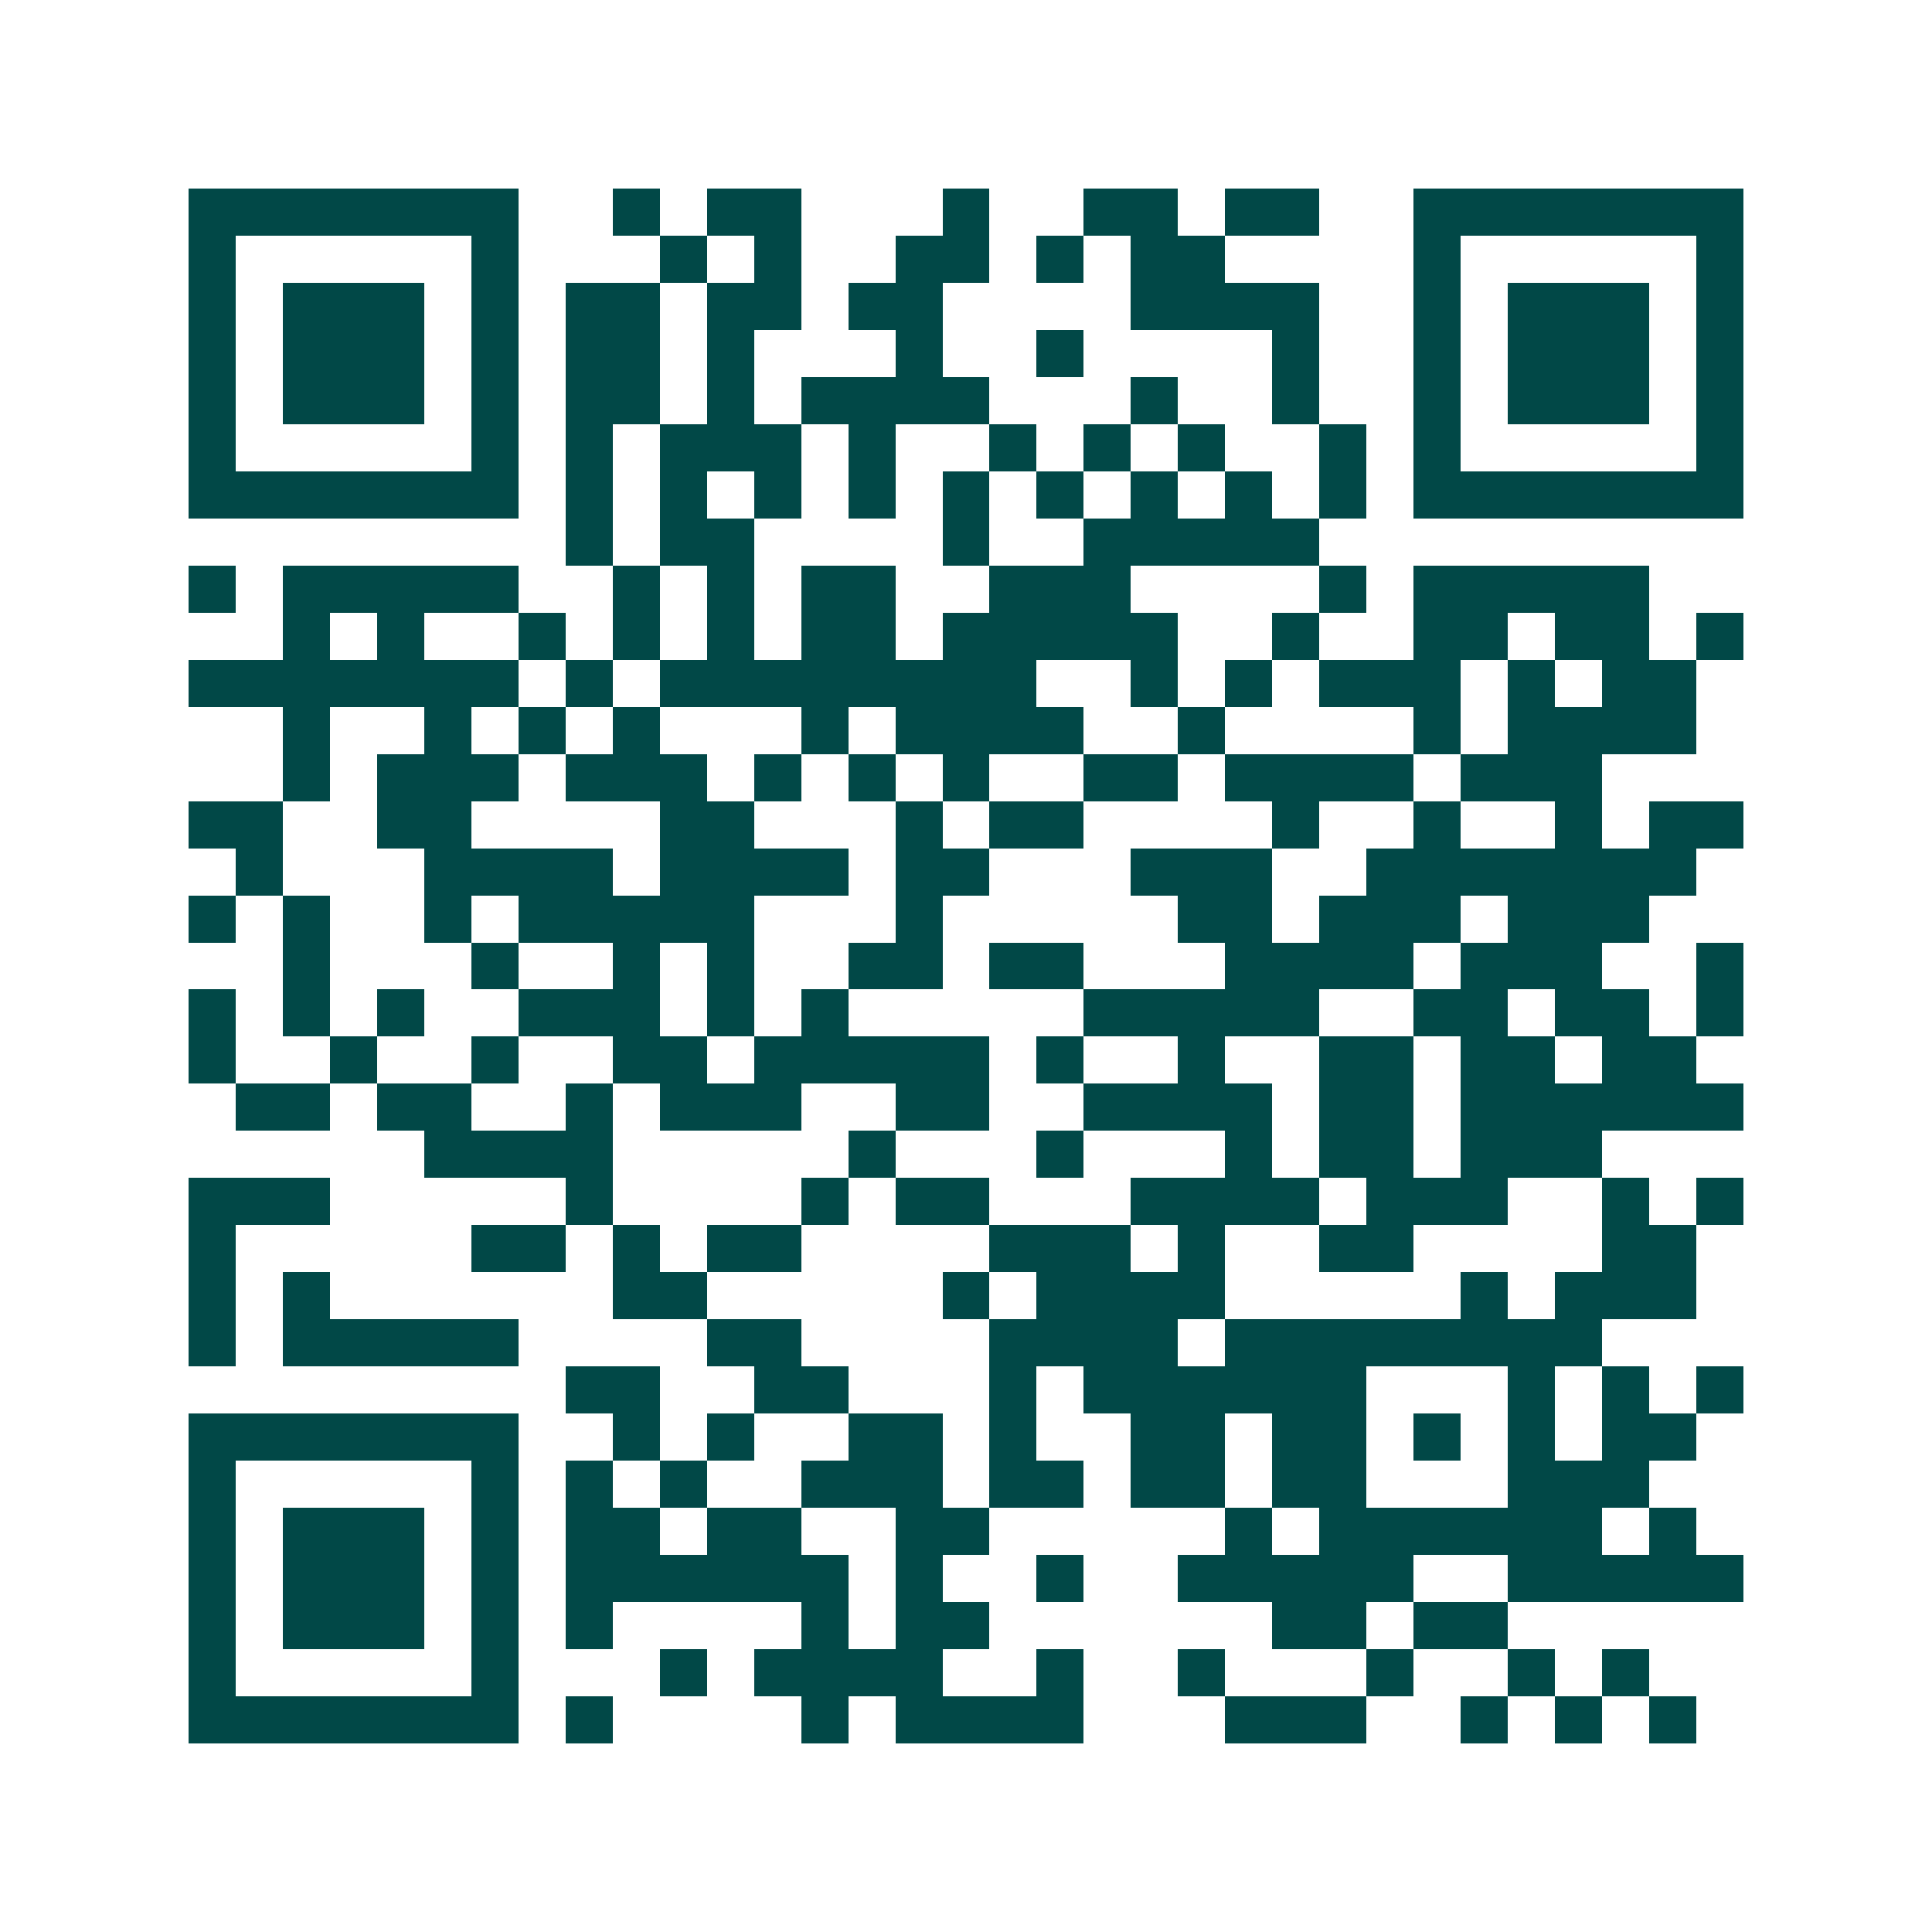 <svg xmlns="http://www.w3.org/2000/svg" width="200" height="200" viewBox="0 0 41 41" shape-rendering="crispEdges"><path fill="#ffffff" d="M0 0h41v41H0z"/><path stroke="#014847" d="M4 4.5h7m2 0h1m1 0h2m3 0h1m2 0h2m1 0h2m2 0h7M4 5.5h1m5 0h1m3 0h1m1 0h1m2 0h2m1 0h1m1 0h2m4 0h1m5 0h1M4 6.5h1m1 0h3m1 0h1m1 0h2m1 0h2m1 0h2m4 0h4m2 0h1m1 0h3m1 0h1M4 7.5h1m1 0h3m1 0h1m1 0h2m1 0h1m3 0h1m2 0h1m4 0h1m2 0h1m1 0h3m1 0h1M4 8.5h1m1 0h3m1 0h1m1 0h2m1 0h1m1 0h4m3 0h1m2 0h1m2 0h1m1 0h3m1 0h1M4 9.5h1m5 0h1m1 0h1m1 0h3m1 0h1m2 0h1m1 0h1m1 0h1m2 0h1m1 0h1m5 0h1M4 10.5h7m1 0h1m1 0h1m1 0h1m1 0h1m1 0h1m1 0h1m1 0h1m1 0h1m1 0h1m1 0h7M12 11.5h1m1 0h2m4 0h1m2 0h5M4 12.5h1m1 0h5m2 0h1m1 0h1m1 0h2m2 0h3m4 0h1m1 0h5M6 13.5h1m1 0h1m2 0h1m1 0h1m1 0h1m1 0h2m1 0h5m2 0h1m2 0h2m1 0h2m1 0h1M4 14.5h7m1 0h1m1 0h8m2 0h1m1 0h1m1 0h3m1 0h1m1 0h2M6 15.5h1m2 0h1m1 0h1m1 0h1m3 0h1m1 0h4m2 0h1m4 0h1m1 0h4M6 16.5h1m1 0h3m1 0h3m1 0h1m1 0h1m1 0h1m2 0h2m1 0h4m1 0h3M4 17.5h2m2 0h2m4 0h2m3 0h1m1 0h2m4 0h1m2 0h1m2 0h1m1 0h2M5 18.5h1m3 0h4m1 0h4m1 0h2m3 0h3m2 0h7M4 19.5h1m1 0h1m2 0h1m1 0h5m3 0h1m5 0h2m1 0h3m1 0h3M6 20.5h1m3 0h1m2 0h1m1 0h1m2 0h2m1 0h2m3 0h4m1 0h3m2 0h1M4 21.5h1m1 0h1m1 0h1m2 0h3m1 0h1m1 0h1m5 0h5m2 0h2m1 0h2m1 0h1M4 22.5h1m2 0h1m2 0h1m2 0h2m1 0h5m1 0h1m2 0h1m2 0h2m1 0h2m1 0h2M5 23.5h2m1 0h2m2 0h1m1 0h3m2 0h2m2 0h4m1 0h2m1 0h6M9 24.5h4m5 0h1m3 0h1m3 0h1m1 0h2m1 0h3M4 25.5h3m5 0h1m4 0h1m1 0h2m3 0h4m1 0h3m2 0h1m1 0h1M4 26.5h1m5 0h2m1 0h1m1 0h2m4 0h3m1 0h1m2 0h2m4 0h2M4 27.5h1m1 0h1m6 0h2m5 0h1m1 0h4m5 0h1m1 0h3M4 28.5h1m1 0h5m4 0h2m4 0h4m1 0h8M12 29.5h2m2 0h2m3 0h1m1 0h6m3 0h1m1 0h1m1 0h1M4 30.5h7m2 0h1m1 0h1m2 0h2m1 0h1m2 0h2m1 0h2m1 0h1m1 0h1m1 0h2M4 31.5h1m5 0h1m1 0h1m1 0h1m2 0h3m1 0h2m1 0h2m1 0h2m3 0h3M4 32.5h1m1 0h3m1 0h1m1 0h2m1 0h2m2 0h2m5 0h1m1 0h6m1 0h1M4 33.5h1m1 0h3m1 0h1m1 0h6m1 0h1m2 0h1m2 0h5m2 0h5M4 34.5h1m1 0h3m1 0h1m1 0h1m4 0h1m1 0h2m6 0h2m1 0h2M4 35.5h1m5 0h1m3 0h1m1 0h4m2 0h1m2 0h1m3 0h1m2 0h1m1 0h1M4 36.5h7m1 0h1m4 0h1m1 0h4m3 0h3m2 0h1m1 0h1m1 0h1"/></svg>

